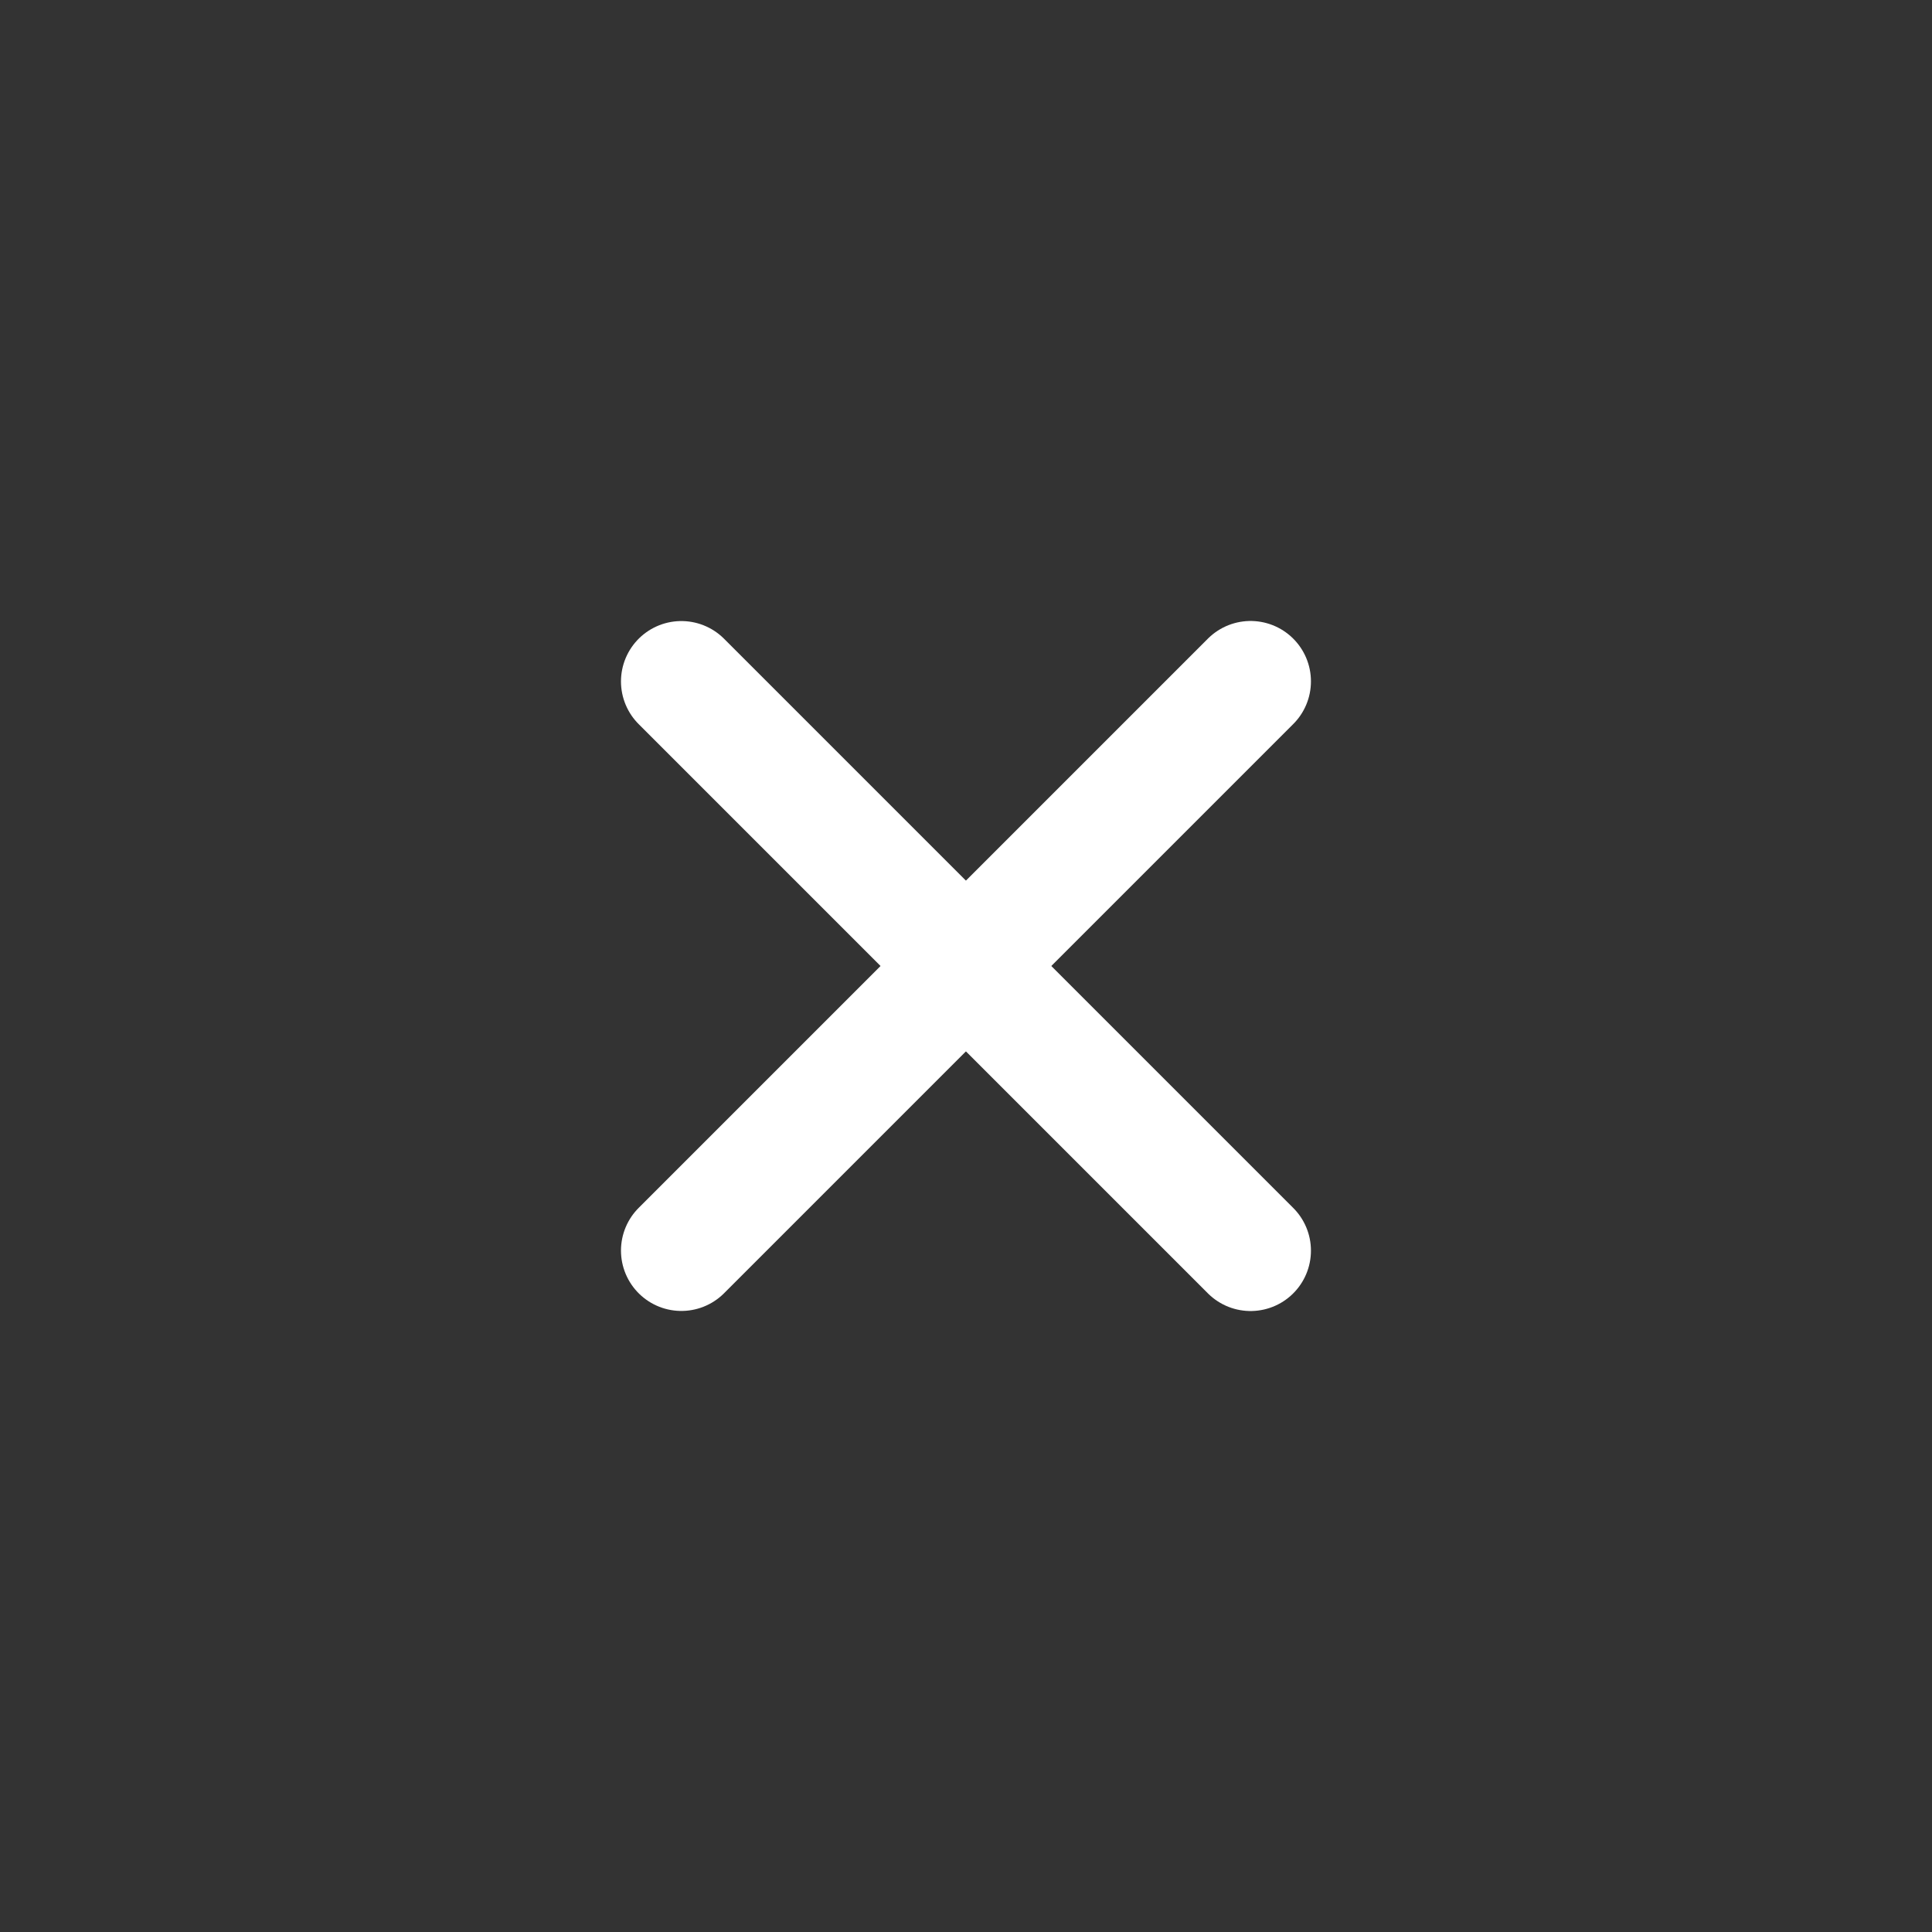 <svg width="24" height="24" viewBox="0 0 24 24" fill="none" xmlns="http://www.w3.org/2000/svg">
<rect x="0" y="0" width="24" height="24" fill="#333333" stroke="none"/>
<path d="M8.464 15.535L15.535 8.464" stroke="white" stroke-width="1.5" stroke-linecap="round"/>
<path d="M8.464 8.465L15.535 15.536" stroke="white" stroke-width="1.5" stroke-linecap="round"/>
</svg>

